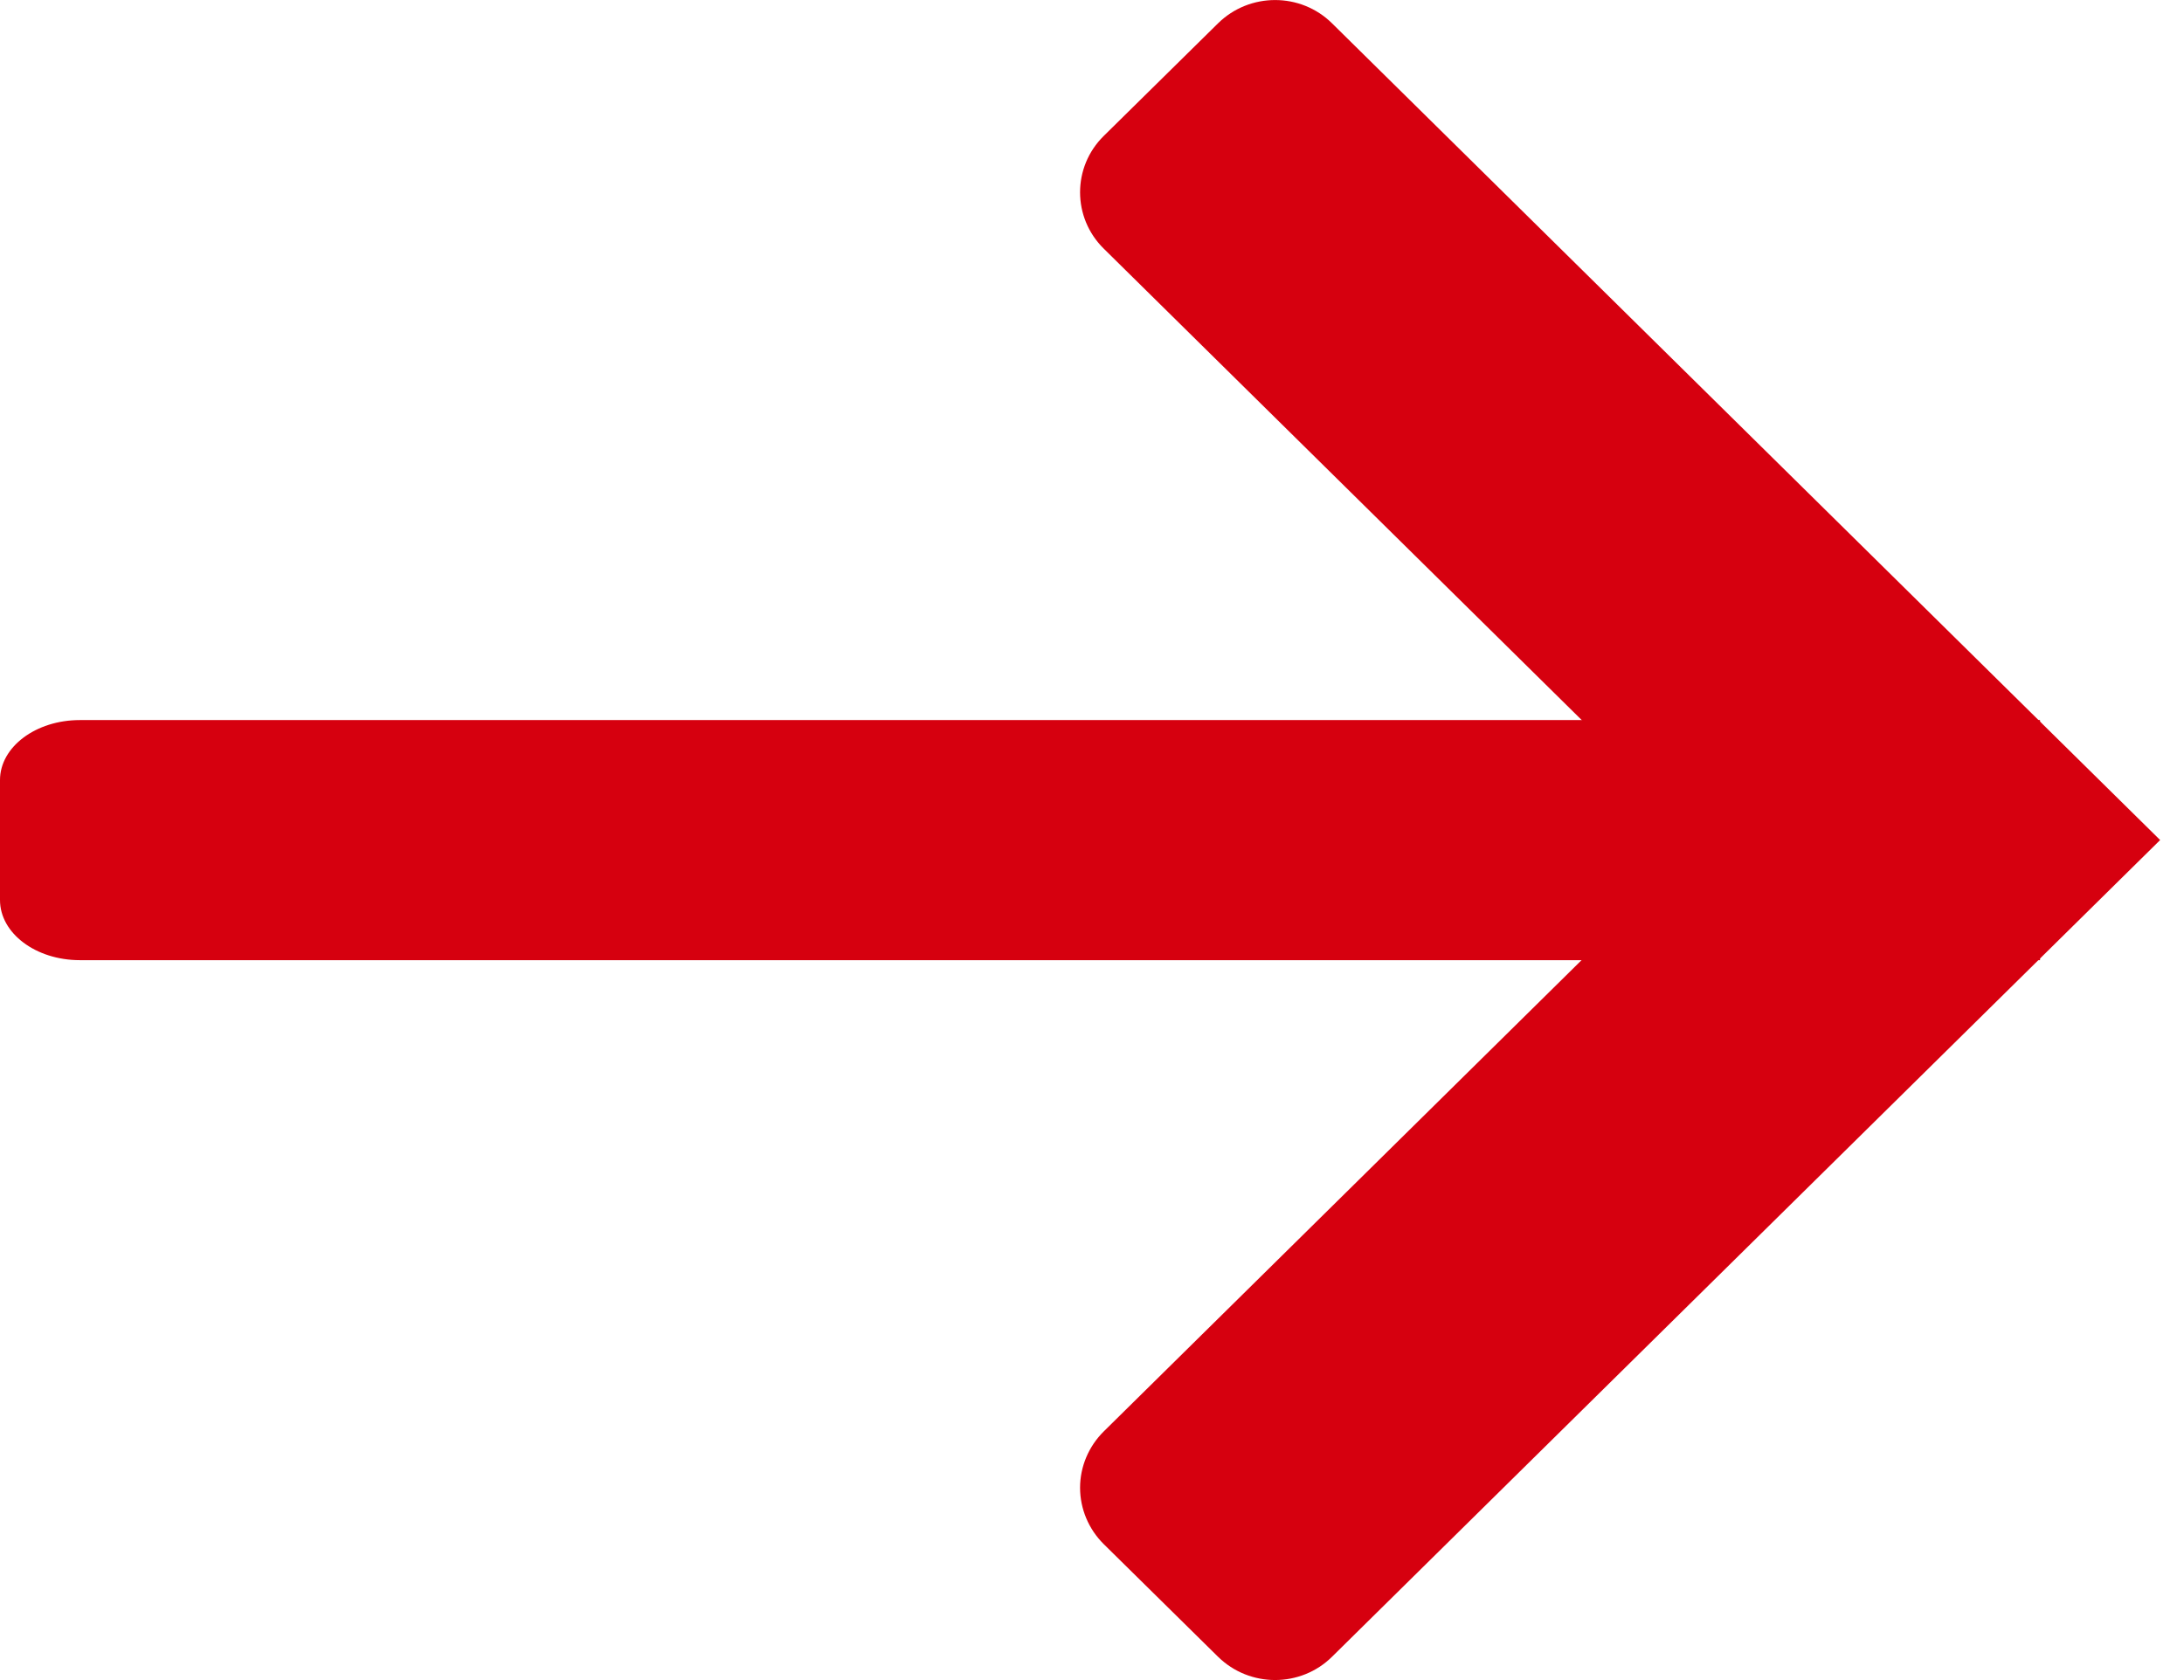 <?xml version="1.0" encoding="UTF-8"?><svg version="1.1" width="13px" height="10px" viewBox="0 0 13.0 10.0" xmlns="http://www.w3.org/2000/svg" xmlns:xlink="http://www.w3.org/1999/xlink"><defs><clipPath id="i0"><path d="M1920,0 L1920,5644 L0,5644 L0,0 L1920,0 Z"></path></clipPath><clipPath id="i1"><path d="M12.143,0 L12.143,1.429 L0.475,1.429 C0.213,1.429 0,1.269 0,1.071 L0,0.357 C0,0.16 0.213,0 0.475,0 L12.143,0 Z"></path></clipPath><clipPath id="i2"><path d="M1.5,0.139 L6.429,5 L1.5,9.861 C1.313,10.046 1.009,10.046 0.821,9.861 L0.141,9.191 C0.051,9.102 0,8.981 0,8.855 C0,8.73 0.051,8.609 0.141,8.52 L3.71,5 L0.141,1.48 C-0.047,1.295 -0.047,0.994 0.141,0.809 L0.821,0.139 C1.009,-0.046 1.313,-0.046 1.5,0.139 Z"></path></clipPath></defs><g transform="translate(-662.0 -4971.0)"><g clip-path="url(#i0)"><g transform="translate(260.0 4438.0)"><g transform="translate(0.0 153.0)"><g transform="translate(26.0 265.0)"><g transform="translate(376 115.0)"><g transform="translate(0.0 4.286)"><g clip-path="url(#i1)"><polygon points="0,0 12.143,0 12.143,1.429 0,1.429 0,0" stroke="none" fill="#D6000F"></polygon></g></g><g transform="translate(6.429 0.0)"><g clip-path="url(#i2)"><polygon points="0,1.11022302e-16 6.429,1.11022302e-16 6.429,10 0,10 0,1.11022302e-16" stroke="none" fill="#D6000F"></polygon></g></g></g></g></g></g></g></g></svg>